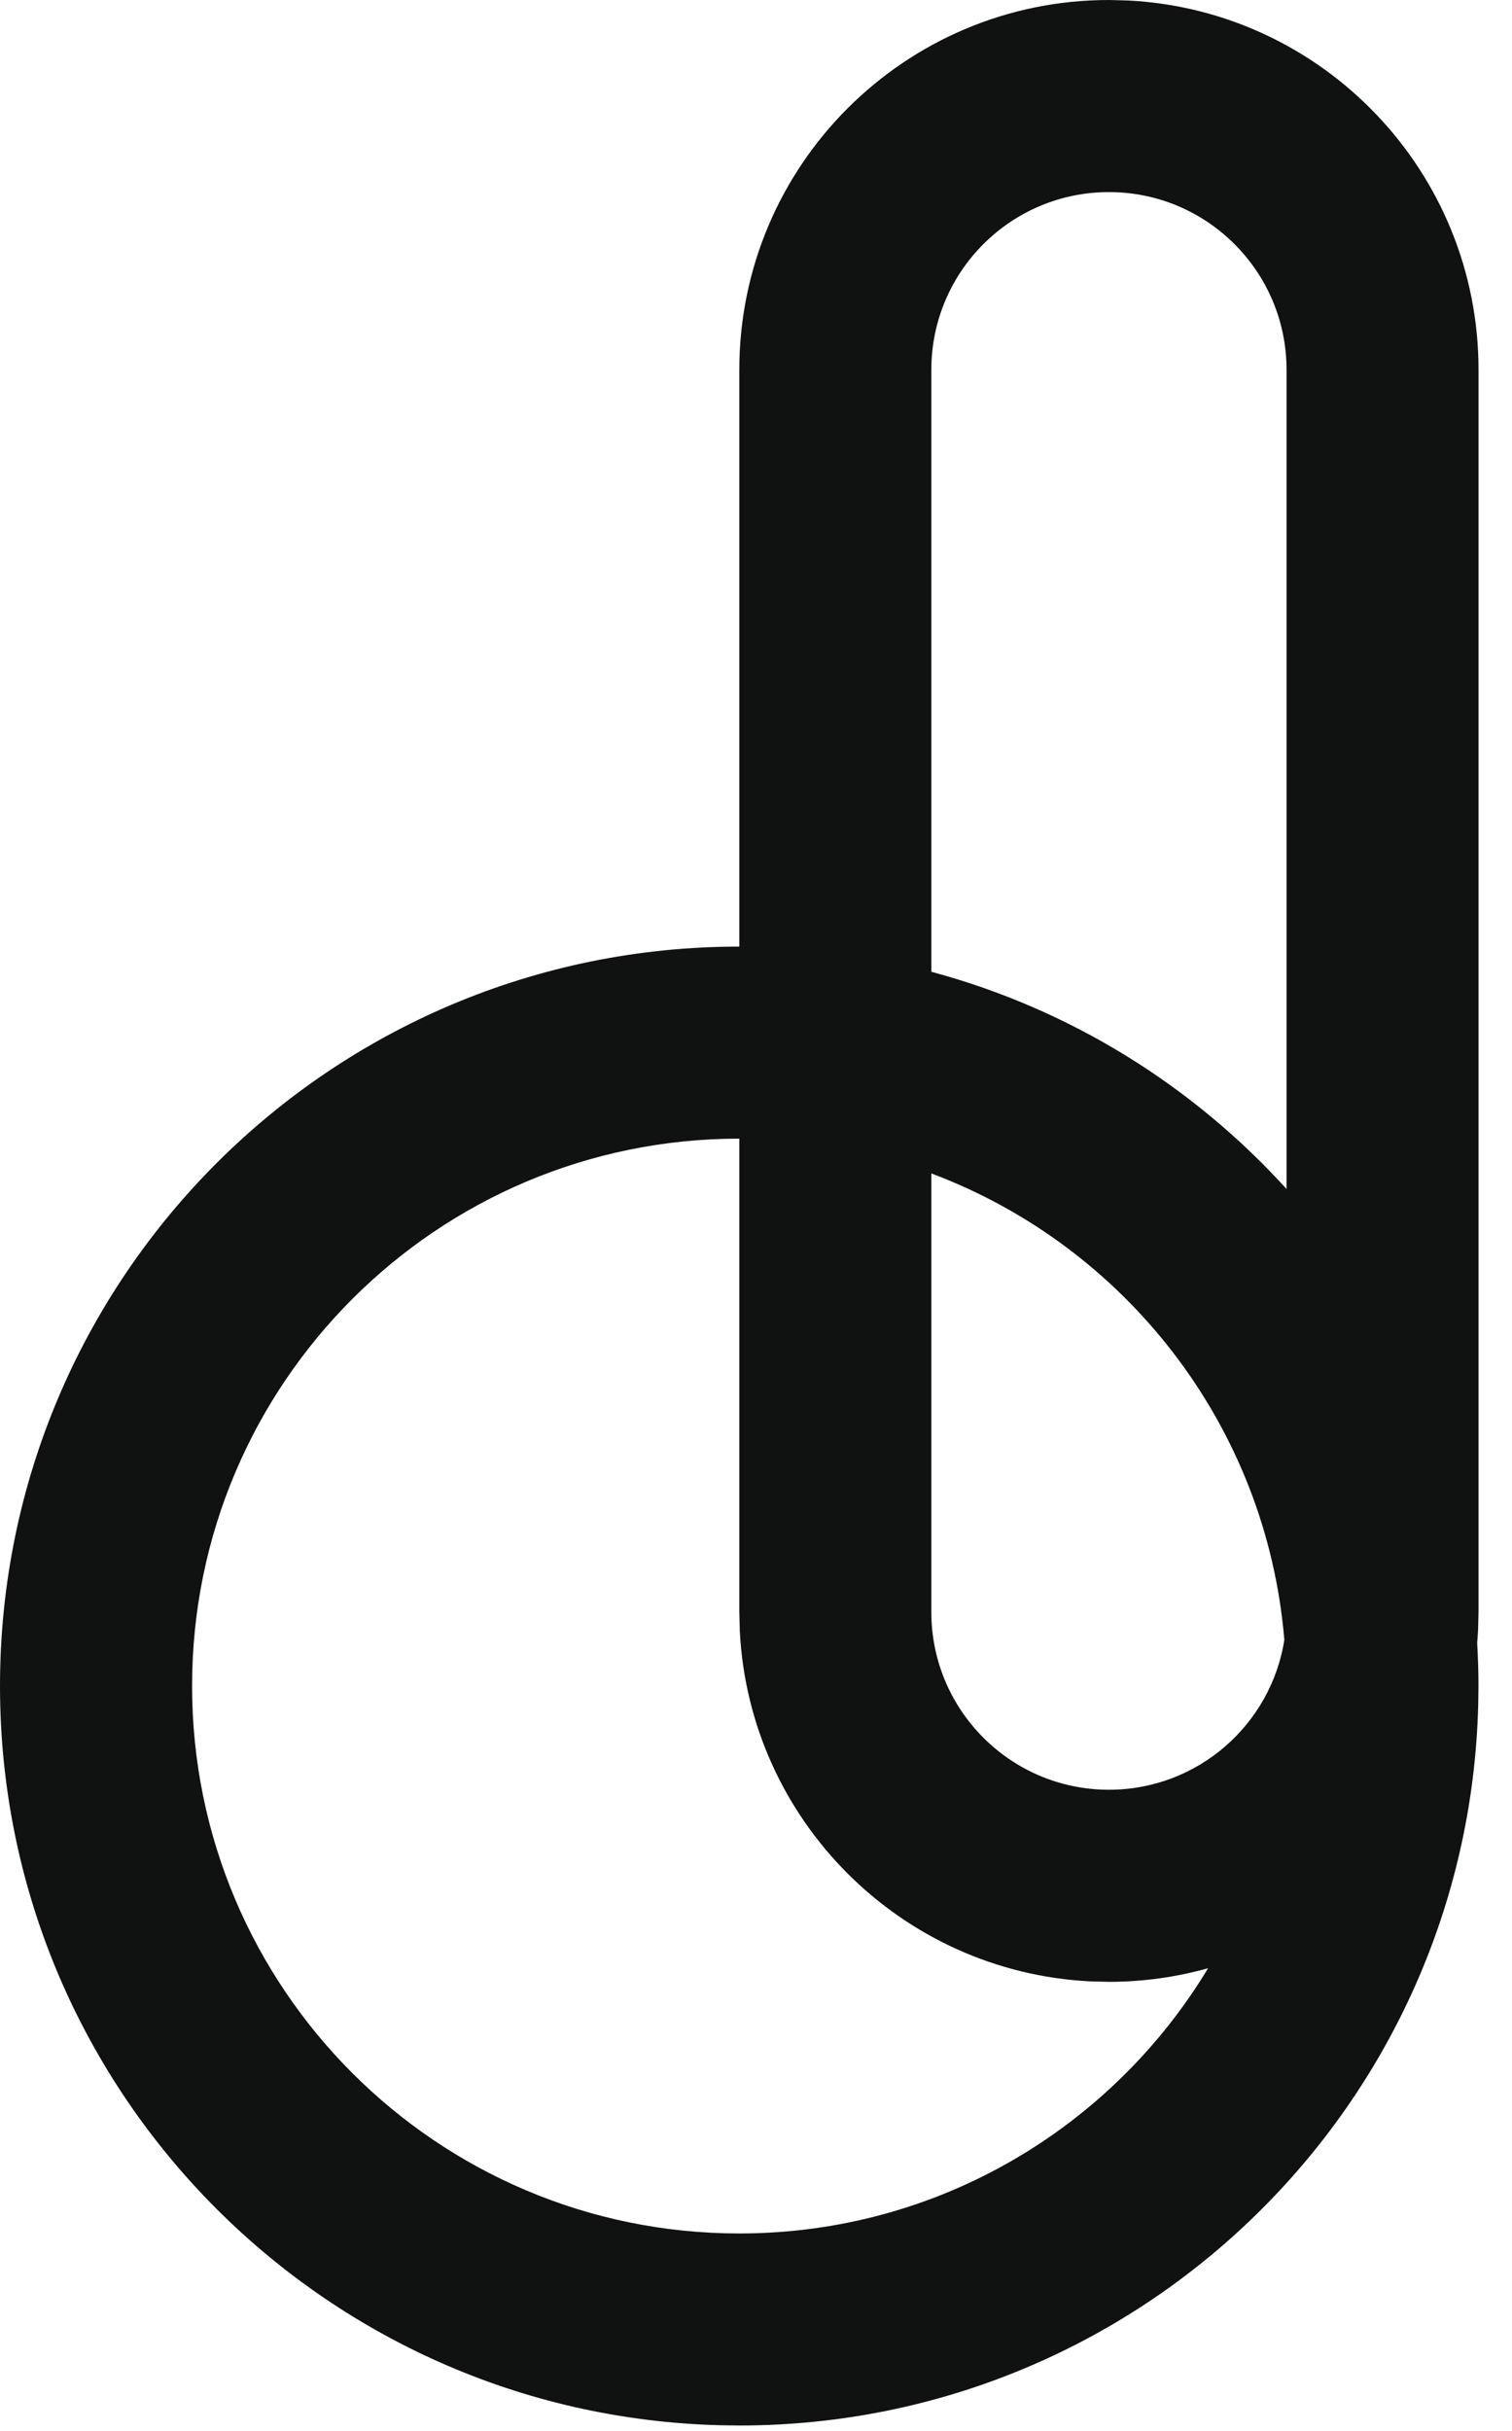 <?xml version="1.0" encoding="utf-8"?>
<svg xmlns="http://www.w3.org/2000/svg" fill="none" height="100%" overflow="visible" preserveAspectRatio="none" style="display: block;" viewBox="0 0 28 45" width="100%">
<path clip-rule="evenodd" d="M20.888 0.009C24.504 0.192 27.38 3.183 27.38 6.845V29.842L27.371 30.194C27.367 30.267 27.36 30.34 27.355 30.412C27.37 30.676 27.379 30.943 27.379 31.211L27.374 31.564C27.186 38.961 21.131 44.9 13.69 44.9L13.337 44.895C5.94 44.708 0 38.653 0 31.211C0 23.651 6.13 17.523 13.69 17.523H13.691V6.845C13.692 3.065 16.756 0 20.536 0L20.888 0.009ZM13.69 21.078C8.093 21.078 3.557 25.615 3.557 31.211C3.557 36.807 8.093 41.344 13.69 41.345C17.374 41.345 20.598 39.377 22.372 36.435C21.788 36.598 21.172 36.687 20.536 36.687L20.184 36.678C16.684 36.5 13.878 33.694 13.7 30.194L13.691 29.842V21.078H13.69ZM17.247 29.842C17.247 31.658 18.72 33.131 20.536 33.131C22.177 33.131 23.537 31.929 23.784 30.357C23.453 26.386 20.834 23.067 17.247 21.722V29.842ZM20.536 3.556C18.72 3.556 17.247 5.028 17.247 6.845V17.989C19.817 18.679 22.088 20.097 23.825 22.01V6.845C23.825 5.029 22.352 3.556 20.536 3.556Z" fill="#101111" fill-rule="evenodd" id="Union"/>
</svg>